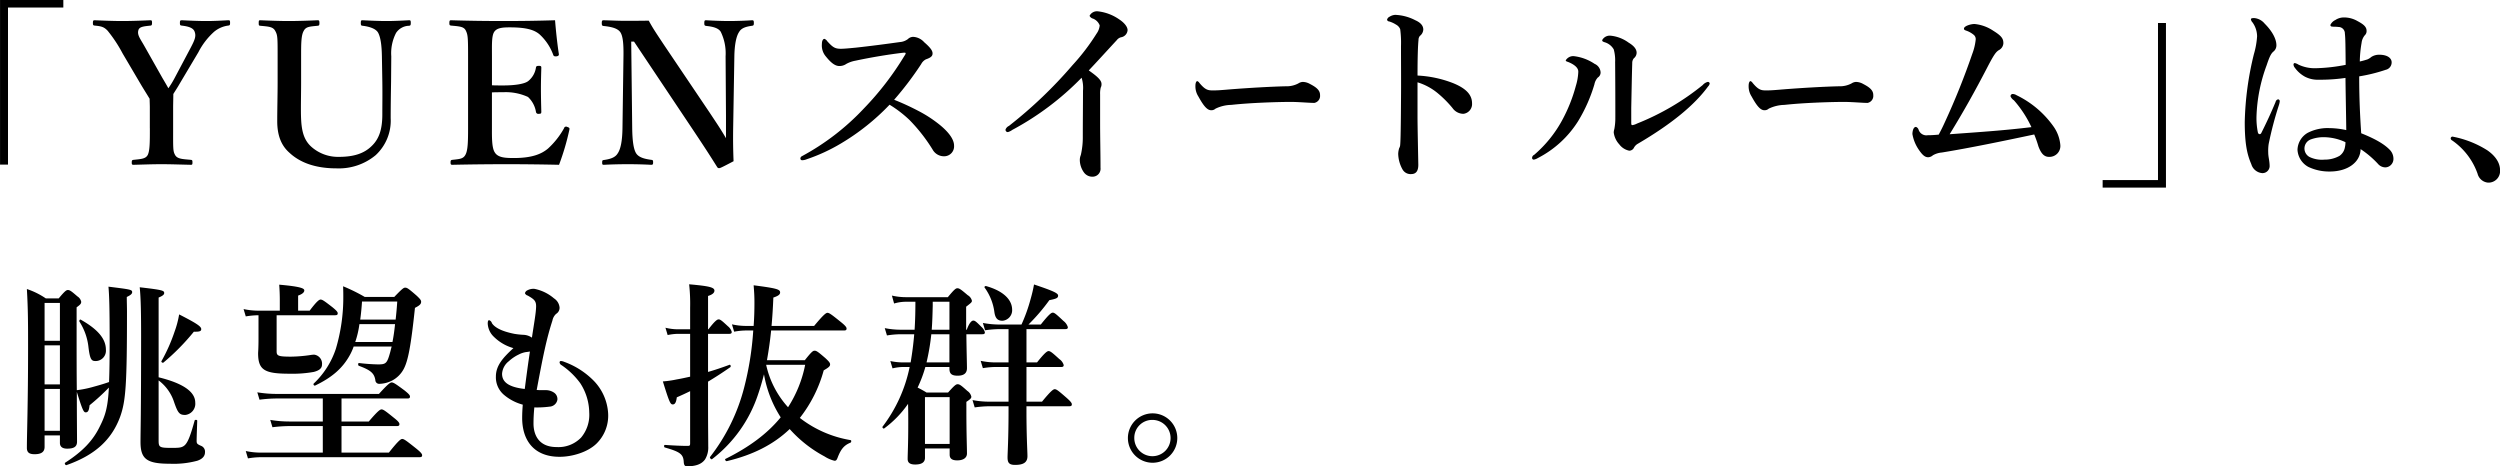 <svg xmlns="http://www.w3.org/2000/svg" width="580.125" height="108.22" viewBox="0 0 580.125 108.22">
  <defs>
    <style>
      .cls-1 {
        fill-rule: evenodd;
      }
    </style>
  </defs>
  <path id="_1_txt_article_3-1_sp.svg" data-name="1/txt_article_3-1_sp.svg" class="cls-1" d="M60.977,3940.75H46.289v38.19h1.848V3942.5h12.84v-1.75Zm20.08,29.77c0,3.08,0,5.11-.462,6.12-0.462.97-1.524,1.01-3.326,1.2-0.323.04-.416,0.14-0.416,0.6s0.046,0.55.462,0.55c2.078-.05,4.342-0.14,6.42-0.14,2.125,0,4.48.09,6.836,0.14,0.323,0,.37-0.09.37-0.55s-0.046-.56-0.37-0.6c-2.032-.19-3.187-0.19-3.7-1.2-0.462-.87-0.416-1.52-0.416-6.12v-4.83c0-.69.046-2.48,0.046-3.13,0.508-.83.924-1.42,1.524-2.48l4.3-7.23a16.431,16.431,0,0,1,3.649-4.74,6.417,6.417,0,0,1,3.233-1.42c0.37-.05.462-0.09,0.462-0.65,0-.5-0.046-0.59-0.416-0.59-1.8.09-3.233,0.18-5.081,0.18s-3.88-.09-5.635-0.18c-0.462,0-.508.09-0.508,0.64,0,0.51.092,0.55,0.416,0.6,1.524,0.18,2.679.5,3,1.42,0.37,1.02.092,1.8-.924,3.73l-3.834,7.23a19.987,19.987,0,0,1-1.339,2.16c-0.508-.92-0.785-1.38-1.386-2.4l-4.157-7.36c-0.924-1.65-1.709-2.57-1.432-3.63,0.185-.88,1.155-0.97,2.864-1.15,0.231-.05.323-0.14,0.323-0.65s-0.092-.59-0.37-0.59c-2.078.09-4.388,0.18-6.513,0.18s-4.249-.09-6.42-0.18c-0.323,0-.416.09-0.416,0.64,0,0.51.092,0.55,0.416,0.6,1.57,0.14,2.171.32,3,1.19a32.01,32.01,0,0,1,3.464,5.25l4.388,7.45c0.693,1.15,1.2,1.94,1.894,3.09,0,0.59.046,1.33,0.046,1.97v4.88ZM135,3959.66c0.046,3.04,0,5.34,0,7.64,0,3.54-.786,5.66-2.356,7.22-1.894,1.94-4.434,2.63-7.76,2.63a9.3,9.3,0,0,1-6.42-2.4c-2.125-1.97-2.356-4.69-2.356-8.78,0-1.98.046-4.1,0.046-6.08v-6.07c0-2.81,0-4.88.6-5.89,0.508-1.01,1.386-1.01,3.233-1.2,0.324-.04.416-0.09,0.416-0.64s-0.092-.64-0.416-0.64c-2.078.09-4.573,0.18-6.743,0.18-1.987,0-4.435-.09-6.559-0.18-0.324,0-.37.09-0.37,0.64s0.046,0.6.37,0.64c1.986,0.19,2.956.23,3.464,1.2,0.554,0.97.554,1.56,0.554,5.89v5.98c0,2.99-.092,6.26-0.092,9.07,0,3.12.831,5.56,2.817,7.31,2.356,2.21,5.866,3.64,10.947,3.64a13.373,13.373,0,0,0,9.053-3.04,10.9,10.9,0,0,0,3.511-8.6c0-2.72.046-5.57,0.092-8.52l0.046-5.84a10.263,10.263,0,0,1,1.109-5.43,3.71,3.71,0,0,1,3-1.66c0.323-.04.416-0.09,0.416-0.69,0-.55-0.093-0.59-0.416-0.59-1.709.09-3.51,0.18-5.173,0.18-1.8,0-3.742-.09-5.589-0.18-0.323,0-.416.04-0.416,0.64,0,0.55.093,0.6,0.416,0.64,1.617,0.19,3.095.69,3.6,1.61,0.554,1.02.831,2.81,0.877,5.48Zm25.439,2.53c0.739-.04,1.8-0.04,2.587-0.04a12.4,12.4,0,0,1,5.773,1.1,6.048,6.048,0,0,1,1.848,3.45,0.55,0.55,0,0,0,.693.46c0.508,0,.554-0.14.554-0.5-0.046-1.66-.092-3.64-0.092-5.34,0-1.56.046-3.18,0.092-4.83,0-.32-0.046-0.46-0.554-0.46-0.554,0-.647.14-0.693,0.41a4.948,4.948,0,0,1-1.8,3.13c-0.832.65-3,1.01-5.82,1.01-0.785,0-1.848,0-2.587-.04v-6.72c0-2.48-.092-4.6.462-5.57,0.6-1.06,2.032-1.15,3.695-1.15,3.6,0,5.635.51,6.929,1.66a11.967,11.967,0,0,1,3.14,4.74c0.093,0.27.278,0.37,0.786,0.32,0.462-.09.554-0.28,0.508-0.55-0.37-2.39-.693-5.48-0.878-7.82-4.018.13-8.083,0.18-11.87,0.18-3.926,0-8.176-.05-12.24-0.18-0.324,0-.416.09-0.416,0.64,0,0.51.092,0.55,0.416,0.6,1.939,0.18,2.909.23,3.371,1.1,0.508,1.01.555,1.61,0.555,6.03v16.7c0,3.08-.047,5.11-0.6,6.12-0.508.97-1.293,1.01-3.048,1.2-0.324.04-.416,0.14-0.416,0.6s0.092,0.55.416,0.55c4.11-.09,8.545-0.14,12.609-0.14,3.834,0,8.083.05,12.148,0.14a56.771,56.771,0,0,0,2.4-8.15c0.046-.27.092-0.46-0.508-0.64a0.493,0.493,0,0,0-.739.32,18.635,18.635,0,0,1-3.7,4.69c-1.478,1.25-3.649,2.21-7.945,2.21-2.032,0-3.695-.09-4.434-1.33-0.693-1.06-.647-3.64-0.647-5.57v-8.33Zm32.97-11.78,14.088,21.08c2.91,4.37,3.741,5.7,5.219,8.05a0.482,0.482,0,0,0,.416.23c0.231,0,.416-0.05,3.372-1.61-0.093-2.53-.139-4.46-0.093-7.64l0.277-16.7c0.047-2.62.416-4.65,1.109-5.66,0.554-.97,1.709-1.24,3-1.43,0.324-.04.416-0.13,0.416-0.64,0-.55-0.092-0.64-0.416-0.64-1.247.09-3.464,0.18-5.311,0.18-1.8,0-3.88-.09-5.358-0.18-0.324,0-.416.09-0.416,0.69,0,0.55.138,0.59,0.554,0.64,1.247,0.14,2.725.41,3.28,1.38a11.383,11.383,0,0,1,1.108,5.66l0.092,13.76v5.24c-1.2-2.07-2.17-3.49-3.787-5.93l-10.577-15.69c-1.8-2.72-2.541-3.78-3.557-5.66-2.263.04-4.3,0.04-5.635,0.04-1.386,0-3.187-.09-4.85-0.13-0.323,0-.415.13-0.415,0.64,0,0.55.092,0.64,0.415,0.69,1.755,0.18,3.233.51,3.88,1.43,0.6,0.87.785,2.67,0.739,5.61l-0.231,16.75c-0.046,2.85-.415,4.83-1.155,5.84-0.6.97-1.893,1.29-3.187,1.47-0.323.05-.369,0.14-0.369,0.6,0,0.42.046,0.51,0.416,0.51,1.662-.09,3.649-0.14,5.542-0.14s3.649,0.05,5.4.14c0.37,0,.462-0.09.462-0.55s-0.046-.56-0.415-0.6c-1.432-.19-2.818-0.51-3.465-1.43s-0.923-2.9-.97-5.84l-0.23-20.16h0.646Zm60.358,13.49a75.325,75.325,0,0,0,6.282-8.29,2.549,2.549,0,0,1,1.109-1.1c1.385-.46,1.524-0.92,1.524-1.38,0-.64-0.554-1.38-1.94-2.58a3.673,3.673,0,0,0-2.448-1.24,1.741,1.741,0,0,0-1.34.51,3.53,3.53,0,0,1-1.847.69c-3.28.46-6.374,0.87-10.162,1.29-1.8.18-2.956,0.27-3.51,0.27-1.386,0-1.894-.32-3.187-1.75a1.353,1.353,0,0,0-.647-0.55c-0.277,0-.6.32-0.6,1.2a3.91,3.91,0,0,0,.97,2.94c1.293,1.61,2.217,2.16,3.094,2.16a2.8,2.8,0,0,0,1.617-.5,6.971,6.971,0,0,1,2.125-.74c3.649-.78,7.806-1.47,11.039-1.84,0.462-.04.6,0,0.6,0.14a1.387,1.387,0,0,1-.277.55,68.452,68.452,0,0,1-9.376,12.19,56.349,56.349,0,0,1-14.457,11.14,0.619,0.619,0,0,0-.324.51,0.4,0.4,0,0,0,.462.41,2.873,2.873,0,0,0,1.016-.23,40.951,40.951,0,0,0,7.9-3.64,52.838,52.838,0,0,0,11.316-9.01,27.147,27.147,0,0,1,4.619,3.54,38.745,38.745,0,0,1,5.358,6.85,3.02,3.02,0,0,0,2.863,1.57,2.307,2.307,0,0,0,2.125-2.49c0-1.33-1.108-3.12-3.88-5.24a29.2,29.2,0,0,0-4.434-2.81A58.5,58.5,0,0,0,253.764,3963.9Zm43.5-5.11a7.753,7.753,0,0,1,.324,2.99c0,2.81-.046,7.27-0.046,10.63a18.02,18.02,0,0,1-.462,4.32,3.026,3.026,0,0,0-.231,1.06,5.034,5.034,0,0,0,.97,2.99,2.39,2.39,0,0,0,2.078.97,1.845,1.845,0,0,0,1.755-2.07c0-3.5-.092-6.95-0.092-10.4v-6.63a5.87,5.87,0,0,1,.139-1.56,1.647,1.647,0,0,0,.184-0.87c0-.92-1.2-1.89-2.956-3.13,1.709-1.8,3.926-4.24,6.513-7.04a1.79,1.79,0,0,1,.97-0.65,1.8,1.8,0,0,0,1.524-1.65c0-.79-0.785-1.75-1.986-2.53a10.683,10.683,0,0,0-4.9-1.84,1.907,1.907,0,0,0-1.94,1.05,1.277,1.277,0,0,0,.831.65,2.753,2.753,0,0,1,1.525,1.56,3.9,3.9,0,0,1-.739,1.93,49.531,49.531,0,0,1-5.543,7.27,102.926,102.926,0,0,1-14.781,14.13,1.515,1.515,0,0,0-.785.83,0.524,0.524,0,0,0,.554.6,3.241,3.241,0,0,0,1.017-.51A65.554,65.554,0,0,0,297.263,3958.79Zm55.33,4c0-1.15-.961-1.84-2.364-2.57a3.467,3.467,0,0,0-1.662-.46,2.091,2.091,0,0,0-1.035.36,5.8,5.8,0,0,1-2.881.65c-3.62.09-8.5,0.37-13.075,0.73-2.18.19-2.881,0.23-3.879,0.23-1.071,0-1.736-.09-3.1-1.74a1.053,1.053,0,0,0-.481-0.42c-0.221,0-.443.37-0.443,1.11a4.347,4.347,0,0,0,.7,2.48c1.145,2.07,2,3.17,2.955,3.17a1.388,1.388,0,0,0,1-.36,8.728,8.728,0,0,1,3.657-.88c4.543-.5,10.9-0.69,13.814-0.69,1.81,0,4.322.23,5.467,0.23A1.647,1.647,0,0,0,352.593,3962.79Zm22.619-4.51c0-4.28.092-6.99,0.231-8.28a1.42,1.42,0,0,1,.323-0.92,1.97,1.97,0,0,0,.785-1.47c0-.88-0.6-1.61-1.847-2.16a10.95,10.95,0,0,0-4.665-1.25,2.691,2.691,0,0,0-1.294.42,1.059,1.059,0,0,0-.6.69,0.486,0.486,0,0,0,.462.41,6.183,6.183,0,0,1,1.616.74,2.08,2.08,0,0,1,.97,1.06,23.948,23.948,0,0,1,.185,3.91c0,4.32.046,8.23,0,12.6-0.046,8.42-.138,9.71-0.185,10.31a1.645,1.645,0,0,1-.231.78,4.85,4.85,0,0,0-.231,1.34,7.766,7.766,0,0,0,1.017,3.63,2.135,2.135,0,0,0,1.94,1.06c0.923,0,1.709-.41,1.709-2.16-0.093-4.97-.185-9.2-0.185-11.14v-8a13.492,13.492,0,0,1,4.8,2.62,25.451,25.451,0,0,1,3.326,3.36,3.108,3.108,0,0,0,2.54,1.33,2.282,2.282,0,0,0,1.987-2.44c0-2.07-1.525-3.49-4.3-4.64A26.16,26.16,0,0,0,375.212,3958.28Zm45.854-3.03c0.047,5.84.047,8.97,0.047,12.65a13.6,13.6,0,0,1-.231,2.81,3,3,0,0,0-.139.78,4.978,4.978,0,0,0,1.293,2.76,3.829,3.829,0,0,0,2.31,1.47,1.23,1.23,0,0,0,1.062-.64,2.316,2.316,0,0,1,.924-0.97c7.991-4.69,13.21-9.06,16.305-13.3a1.345,1.345,0,0,0,.369-0.64,0.4,0.4,0,0,0-.462-0.41,2.261,2.261,0,0,0-1.154.73,58.413,58.413,0,0,1-15.243,8.93,3.332,3.332,0,0,1-1.108.37c-0.185,0-.231-0.19-0.231-0.6v-3.41c0.092-4.51.138-7.31,0.231-10.4a1.686,1.686,0,0,1,.369-1.1,1.677,1.677,0,0,0,.647-1.29c0-1.06-1.016-1.84-1.848-2.34a8.523,8.523,0,0,0-4.2-1.62,2,2,0,0,0-1.94,1.02c0,0.32.185,0.36,0.554,0.5a3.59,3.59,0,0,1,2.125,1.66A9.5,9.5,0,0,1,421.066,3955.25Zm-8.544,2.11a12.623,12.623,0,0,1-.555,3.27,36.379,36.379,0,0,1-3.187,8.01,28.285,28.285,0,0,1-6.512,8.05,0.778,0.778,0,0,0-.462.64,0.383,0.383,0,0,0,.415.46,2.812,2.812,0,0,0,.924-0.37,23.934,23.934,0,0,0,9.33-8.55,36.126,36.126,0,0,0,3.788-8.56,3.221,3.221,0,0,1,.785-1.57,1.374,1.374,0,0,0,.647-1.19,2.288,2.288,0,0,0-1.386-1.98,10.874,10.874,0,0,0-4.9-1.8,2.055,2.055,0,0,0-1.8.97c0,0.23.231,0.28,0.6,0.41C411.459,3955.66,412.522,3956.4,412.522,3957.36Zm68.446,5.43c0-1.15-.961-1.84-2.364-2.57a3.468,3.468,0,0,0-1.663-.46,2.091,2.091,0,0,0-1.034.36,5.8,5.8,0,0,1-2.881.65c-3.62.09-8.5,0.37-13.075,0.73-2.18.19-2.882,0.23-3.879,0.23-1.071,0-1.736-.09-3.1-1.74a1.053,1.053,0,0,0-.481-0.42c-0.221,0-.443.37-0.443,1.11a4.347,4.347,0,0,0,.7,2.48c1.145,2.07,1.994,3.17,2.955,3.17a1.388,1.388,0,0,0,1-.36,8.728,8.728,0,0,1,3.657-.88c4.543-.5,10.9-0.69,13.814-0.69,1.81,0,4.322.23,5.467,0.23A1.648,1.648,0,0,0,480.968,3962.79Zm36.706,7.46c-6.374.78-12.1,1.15-18.984,1.65,3.279-5.34,5.866-9.98,8.591-15.23,1.755-3.4,2.171-3.86,2.818-4.28a1.9,1.9,0,0,0,1.062-1.61c0-1.06-.416-1.7-2.356-2.9a9.309,9.309,0,0,0-4.341-1.56c-0.97,0-2.448.51-2.448,1.06,0,0.18.046,0.32,0.461,0.46a5.412,5.412,0,0,1,1.709.92,1.291,1.291,0,0,1,.555,1.15,13.026,13.026,0,0,1-.786,3.31,166.512,166.512,0,0,1-6.327,15.78c-0.416.92-.786,1.71-1.478,2.99-1.109.1-1.8,0.14-2.541,0.14a1.9,1.9,0,0,1-2.125-1.29,1.008,1.008,0,0,0-.6-0.64c-0.693,0-.831,1.2-0.831,1.66a9.137,9.137,0,0,0,1.478,3.63c0.785,1.15,1.385,1.75,2.171,1.75a1.744,1.744,0,0,0,1.108-.46,5.064,5.064,0,0,1,2.079-.64c6.512-1.06,14.272-2.67,21.431-4.19a27.4,27.4,0,0,1,.97,2.76c0.647,1.75,1.386,2.44,2.448,2.44a2.525,2.525,0,0,0,2.633-2.81,8.7,8.7,0,0,0-1.57-4.23,22.462,22.462,0,0,0-8.592-7.27,1.737,1.737,0,0,0-.923-0.28,0.518,0.518,0,0,0-.462.55,2.1,2.1,0,0,0,.785.92A25.977,25.977,0,0,1,517.674,3970.25Zm16.524,14.03h14.688v-38.19h-1.848v36.44H534.2v1.75Zm59.993-12.61c-0.231-3.54-.462-7.68-0.462-13.2a37.735,37.735,0,0,0,6.143-1.52,1.751,1.751,0,0,0,1.386-1.75c0-.83-0.786-1.75-2.91-1.75a3.326,3.326,0,0,0-1.8.51,3.478,3.478,0,0,1-.97.6c-0.462.13-.831,0.27-1.709,0.46a27.236,27.236,0,0,1,.416-4.33,3.333,3.333,0,0,1,.739-1.75,1.308,1.308,0,0,0,.416-1.06c0-.96-0.832-1.56-2.125-2.25a6.208,6.208,0,0,0-3.233-.83,3.548,3.548,0,0,0-1.894.6,2.413,2.413,0,0,0-1.155,1.15,0.4,0.4,0,0,0,.37.37c0.138,0,.369.04,0.554,0.04a6.929,6.929,0,0,1,.97.05,1.493,1.493,0,0,1,1.478,1.52c0.139,1.19.139,2.99,0.185,7.27a40.418,40.418,0,0,1-6.975.78,8.784,8.784,0,0,1-3.972-.83,2.652,2.652,0,0,0-.878-0.37,0.326,0.326,0,0,0-.277.37,1.263,1.263,0,0,0,.324.74,7.007,7.007,0,0,0,2.355,2.07,6.4,6.4,0,0,0,3.141.69,40.483,40.483,0,0,0,6.236-.42c0.046,4.19.138,7.92,0.184,12.11a18.772,18.772,0,0,0-3.926-.46,10.072,10.072,0,0,0-5.034,1.1,4.7,4.7,0,0,0-2.356,3.91,4.8,4.8,0,0,0,2.541,4,11.217,11.217,0,0,0,4.942,1.06c4.249,0,7.113-2.21,7.159-5.2a22.07,22.07,0,0,1,4.018,3.41,2.319,2.319,0,0,0,1.663.83,1.873,1.873,0,0,0,1.247-.46,1.979,1.979,0,0,0,.693-1.57,2.976,2.976,0,0,0-.877-2.07C599.41,3974.06,597.193,3972.87,594.191,3971.67Zm-3.649,2.07a5.625,5.625,0,0,1-.139,1.24,3.04,3.04,0,0,1-1.247,1.94,6.9,6.9,0,0,1-3.464.87,6.649,6.649,0,0,1-3.464-.6,2.239,2.239,0,0,1,.277-4.09,8.587,8.587,0,0,1,3.279-.51A12.031,12.031,0,0,1,590.542,3973.74Zm-15.243-9.48a0.443,0.443,0,0,0-.369-0.46,0.738,0.738,0,0,0-.6.6c-1.154,2.76-2.124,4.83-3.325,7.23-0.185.36-.647,0.36-0.785-0.14a16.631,16.631,0,0,1-.324-3.73,37.279,37.279,0,0,1,2.356-11.87c0.6-1.79.97-2.67,1.57-3.17a1.822,1.822,0,0,0,.693-1.48c0-1.47-1.016-3.31-2.725-5.01a3.52,3.52,0,0,0-2.448-1.29c-0.508,0-.739.09-0.739,0.28a1.287,1.287,0,0,0,.369.73,5.613,5.613,0,0,1,1.063,3.22,18.941,18.941,0,0,1-.739,4.14,71.453,71.453,0,0,0-2.125,15.74c0,5.11.554,7.55,1.524,9.8a2.885,2.885,0,0,0,2.494,2.07,1.656,1.656,0,0,0,1.756-1.56c0-1.29-.324-2.17-0.324-3.18a10.7,10.7,0,0,1,.093-1.98,81.143,81.143,0,0,1,2.4-9.11A4.606,4.606,0,0,0,575.3,3964.26Zm39.988,9.07a15.741,15.741,0,0,1,5.912,7.73,2.748,2.748,0,0,0,2.448,2.07,2.685,2.685,0,0,0,2.771-2.85c0-1.66-.97-3.27-2.956-4.65a23.1,23.1,0,0,0-8.083-3.18,0.418,0.418,0,0,0-.416.42A0.579,0.579,0,0,0,615.287,3973.33ZM64.064,4012.06c0.831-.6,1.062-0.83,1.062-1.29a1.955,1.955,0,0,0-.878-1.24c-1.386-1.2-1.755-1.48-2.217-1.48-0.369,0-.739.28-2.125,1.94h-3a17.655,17.655,0,0,0-4.388-2.17c0.277,4.88.277,7.92,0.277,13.71,0,12.98-.277,19.93-0.277,23.15,0,1.1.6,1.47,1.8,1.47,1.524,0,2.309-.51,2.309-1.7v-2.67h3.557v1.75c0,0.92.647,1.33,1.663,1.33,1.524,0,2.309-.41,2.309-1.61,0-1.79-.046-5.84-0.046-11.55,1.247,4.01,1.571,4.74,2.032,4.74,0.554,0,.785-0.37.924-1.65a50.835,50.835,0,0,0,4.48-4.1c-0.231,4.51-.785,6.4-2.079,8.97-1.617,3.36-4.019,5.85-8.083,8.47-0.185.14,0.092,0.64,0.323,0.55,6.559-2.3,10.485-5.84,12.471-11.27,1.293-3.64,1.57-7.46,1.57-24.34,0-1.15-.046-2.26-0.046-3.41,0.878-.41,1.247-0.73,1.247-1.1,0-.6-0.277-0.64-5.5-1.29,0.185,2.03.277,5.02,0.277,12.79,0,4.01-.046,7-0.139,9.34-1.432.51-2.817,0.88-4.111,1.24a23.921,23.921,0,0,1-3.372.65c-0.046-3.96-.046-8.74-0.046-14.13v-5.1Zm-3.88,7.77H56.627v-8.79h3.557v8.79Zm-3.557,1.06h3.557v9.06H56.627v-9.06Zm0,10.12h3.557v9.71H56.627v-9.71Zm26.466-1.98a10.2,10.2,0,0,1,3.6,5.07c0.878,2.53,1.247,2.94,2.587,2.94a2.612,2.612,0,0,0,2.31-2.85c0-2.58-2.91-4.51-8.5-5.89v-18.5c0.97-.41,1.293-0.69,1.293-1.06,0-.59-0.508-0.73-5.681-1.33,0.277,2.67.323,6.62,0.323,11.32,0,18.68-.139,21.85-0.139,24.57,0,3.95,1.432,5.06,6.79,5.06a21.109,21.109,0,0,0,6.374-.69c1.247-.42,1.8-1.11,1.8-1.98a1.44,1.44,0,0,0-.878-1.47c-0.97-.42-1.062-0.55-1.062-1.2,0-.78.092-3.08,0.139-4.65,0-.23-0.554-0.27-0.6-0.04-0.924,3.36-1.524,4.97-2.263,5.7-0.693.65-1.432,0.65-3.141,0.65-2.771,0-2.956-.14-2.956-1.75v-13.9Zm-12.24-7.13c0-2.57-1.94-4.78-5.866-6.99-0.185-.09-0.37.27-0.277,0.46a13.608,13.608,0,0,1,2.078,5.75c0.37,3.27.785,3.41,1.755,3.41A2.4,2.4,0,0,0,70.854,4021.9Zm22.124-4.78c0-.6-0.97-1.29-5.127-3.41a22.188,22.188,0,0,1-1.062,4.01,39.215,39.215,0,0,1-3.049,6.85c-0.092.19,0.277,0.46,0.462,0.32a52.342,52.342,0,0,0,7.067-7.17C92.655,4017.76,92.978,4017.58,92.978,4017.12Zm44.191,4.05c-0.139.46-.231,0.87-0.324,1.24-0.739,2.67-.97,2.9-2.863,2.9a42.218,42.218,0,0,1-4.388-.32c-0.231-.05-0.277.55-0.047,0.64,2.726,1.01,3.557,1.7,3.834,3.31a0.879,0.879,0,0,0,.924.88,6.848,6.848,0,0,0,3.095-.83,6.432,6.432,0,0,0,2.494-2.49c1.108-1.97,1.755-5.61,2.679-14.31,1.062-.55,1.432-0.87,1.432-1.42,0-.37-0.278-0.69-1.063-1.43-1.8-1.56-2.171-1.84-2.633-1.84-0.369,0-.739.28-2.54,2.16h-6.836a40.029,40.029,0,0,0-5.034-2.48c0.046,1.1.046,1.84,0.046,2.39a41.814,41.814,0,0,1-1.709,12.06,19.476,19.476,0,0,1-5.173,8.14,0.316,0.316,0,0,0,.323.46c3.834-1.84,6.374-3.96,8.083-7.09a12.45,12.45,0,0,0,.878-1.97h8.822Zm-7.3-6.26c0.185-1.2.369-3.31,0.415-4.19h8.176c-0.092,1.52-.231,2.9-0.37,4.19h-8.221Zm8.083,1.06c-0.139,1.38-.323,2.76-0.6,4.14h-8.637a21.667,21.667,0,0,0,.97-4.14h8.268Zm-16.767,29.81H106.776a16.53,16.53,0,0,1-3.464-.37l0.508,1.71a19,19,0,0,1,3.049-.28h36.766c0.462,0,.6-0.14.6-0.46s-0.37-.74-1.386-1.56c-2.31-1.84-2.818-2.21-3.233-2.21-0.324,0-.878.37-3.095,3.17H125.529v-6.16H138.37c0.461,0,.6-0.14.6-0.46s-0.37-.74-1.247-1.43c-1.986-1.61-2.494-1.98-2.91-1.98-0.323,0-.878.37-2.956,2.81h-6.328v-5.34h15.289c0.461,0,.6-0.14.6-0.46s-0.369-.69-1.293-1.43c-1.986-1.47-2.541-1.84-2.956-1.84-0.324,0-.878.37-2.956,2.67H110.471a27.81,27.81,0,0,1-4.48-.37l0.508,1.71a31.505,31.505,0,0,1,3.926-.28h10.762v5.34h-7.76a26.9,26.9,0,0,1-4.434-.37l0.508,1.7a33.278,33.278,0,0,1,3.88-.27h7.806v6.16Zm-10.716-31.88h13.58c0.462,0,.6-0.14.6-0.46s-0.369-.69-1.2-1.38c-1.848-1.43-2.356-1.8-2.772-1.8-0.323,0-.877.37-2.54,2.58H115.46v-3.5c0.924-.32,1.432-0.73,1.432-1.19,0-.42-0.508-0.88-5.82-1.34,0.092,1.2.138,2.39,0.138,3.59v2.44h-4.988a16.437,16.437,0,0,1-3.418-.37l0.508,1.7a19.493,19.493,0,0,1,2.956-.27v5.38c0,2.48-.092,3.13-0.092,3.45,0,3.91,1.524,4.74,7.251,4.74a27.912,27.912,0,0,0,5.636-.41c1.339-.33,1.939-0.88,1.939-1.71a2.1,2.1,0,0,0-1.8-2.3,5.507,5.507,0,0,0-.924.09,33.531,33.531,0,0,1-4.434.37c-3,0-3.372-.18-3.372-1.24v-8.37Zm59.8,21.39a22.591,22.591,0,0,0,3.557-.18,1.935,1.935,0,0,0,1.8-1.61,1.79,1.79,0,0,0-.739-1.61,3.407,3.407,0,0,0-1.709-.6c-0.878-.05-1.432.04-2.356-0.05,1.478-7.91,2.264-11.82,3.649-16.1a2.8,2.8,0,0,1,.878-1.57,1.645,1.645,0,0,0,.785-1.42,2.821,2.821,0,0,0-1.293-2.16,9.958,9.958,0,0,0-4.527-2.21,2.963,2.963,0,0,0-1.616.32,1.017,1.017,0,0,0-.6.69,0.961,0.961,0,0,0,.647.55c1.432,0.83,1.986,1.2,1.94,2.62-0.046,1.52-.416,3.45-0.97,7.14a3.777,3.777,0,0,0-1.848-.65,18.2,18.2,0,0,1-2.217-.23c-3.233-.64-4.665-1.61-5.219-2.48a1,1,0,0,0-.647-0.69c-0.231,0-.323.27-0.323,0.78a4.517,4.517,0,0,0,1.432,3.08,10.391,10.391,0,0,0,4.526,2.62c-2.355,2.17-4.064,4.01-4.064,6.58a5.326,5.326,0,0,0,1.847,4.24,11.234,11.234,0,0,0,4.388,2.3c-0.092,1.15-.138,2.11-0.138,3.08,0,5.15,2.679,9.02,8.683,9.02,3,0,6.559-1.11,8.545-3.04a9.092,9.092,0,0,0,2.725-6.95,11.832,11.832,0,0,0-3.51-7.82,18.437,18.437,0,0,0-6.7-4.23,2.26,2.26,0,0,0-.692-0.18,0.306,0.306,0,0,0-.37.32,0.82,0.82,0,0,0,.462.64,17.5,17.5,0,0,1,4.342,4.19,12.779,12.779,0,0,1,2.078,6.81,8.2,8.2,0,0,1-1.894,5.8,7.291,7.291,0,0,1-5.681,2.2c-4.157,0-5.358-2.85-5.358-5.47A36.71,36.71,0,0,1,170.274,4035.29Zm-1.016-12.97c-0.416,2.71-.785,5.47-1.2,8.69-4.065-.46-5.266-1.79-5.266-3.54a4.019,4.019,0,0,1,1.571-2.9,9.216,9.216,0,0,1,2.309-1.56,5.583,5.583,0,0,1,1.663-.56C168.75,4022.41,168.981,4022.36,169.258,4022.32Zm41.328-4.1h4.9c0.462,0,.6-0.14.6-0.46a2.536,2.536,0,0,0-.877-1.29c-1.34-1.24-1.755-1.61-2.171-1.61-0.323,0-.878.37-2.356,2.3h-0.092v-7.73c1.016-.32,1.478-0.73,1.478-1.24,0-.78-1.293-1.06-5.866-1.47a40.761,40.761,0,0,1,.231,5.43v5.01h-2.864a11.876,11.876,0,0,1-2.864-.36l0.509,1.7a11.983,11.983,0,0,1,2.4-.28h2.818v9.94c-1.062.23-2.079,0.46-3.141,0.64a23.307,23.307,0,0,1-3.187.46c1.524,4.93,1.755,5.34,2.309,5.34,0.509,0,.786-0.5.924-1.65,1.063-.46,2.079-0.93,3.095-1.43v12.01c0,0.6-.046.69-0.647,0.69-1.339,0-3.325-.09-5.219-0.23-0.231,0-.231.55,0,0.6,3.556,1.01,4.3,1.56,4.388,3.4,0.046,0.69.277,0.97,0.693,0.97,2.124,0,3.464-.51,4.249-1.61a5.3,5.3,0,0,0,.739-3.04c0-1.98-.046-3.96-0.046-10.35v-4.65c1.617-.97,3.326-2.07,5.173-3.36,0.185-.14.046-0.64-0.185-0.55-1.755.64-3.371,1.2-4.988,1.66v-8.84Zm13.672,6.12q0.624-3.45.97-6.9h16.905c0.462,0,.6-0.14.6-0.46s-0.369-.74-1.339-1.52c-2.171-1.75-2.679-2.12-3.095-2.12-0.323,0-.877.37-3.094,3.04H225.32c0.185-2.07.324-4.23,0.416-6.58,1.108-.37,1.57-0.69,1.57-1.19,0-.74-0.877-0.97-6.143-1.66,0.139,1.79.185,2.62,0.185,4.05,0,1.7-.046,3.54-0.185,5.38h-1.8a14.568,14.568,0,0,1-3.233-.37l0.508,1.71a15.486,15.486,0,0,1,2.725-.28h1.709a70.932,70.932,0,0,1-2.125,13.3,43.9,43.9,0,0,1-7.9,16.05c-0.139.19,0.277,0.65,0.462,0.51a31.369,31.369,0,0,0,10.669-15c0.508-1.47.97-3.04,1.386-4.69a26.925,26.925,0,0,0,3.88,9.98c-3.049,3.73-7.206,6.86-12.841,9.66-0.184.1,0.093,0.56,0.324,0.51,6.05-1.43,10.854-3.86,14.6-7.45a29.314,29.314,0,0,0,8.083,6.35,7.572,7.572,0,0,0,2.31,1.01c0.369,0,.508-0.14.739-0.74,0.739-1.93,1.478-2.85,2.956-3.45,0.231-.09.277-0.55,0.046-0.6a26.232,26.232,0,0,1-11.778-5.15,31.142,31.142,0,0,0,5.543-11.04c1.2-.69,1.478-0.97,1.478-1.38,0-.37-0.277-0.69-1.063-1.43-1.709-1.47-2.078-1.75-2.54-1.75-0.37,0-.739.28-2.263,2.21h-8.776Zm8.868,1.06a28.316,28.316,0,0,1-3.972,9.85,21.464,21.464,0,0,1-5.081-9.85h9.053Zm37.355-8.14v-5.34c1.2-.92,1.339-1.06,1.339-1.38a2.017,2.017,0,0,0-.97-1.29c-1.57-1.33-1.94-1.61-2.4-1.61-0.369,0-.739.28-2.217,2.07h-9.746a14.58,14.58,0,0,1-3.233-.37l0.508,1.84a9.749,9.749,0,0,1,2.818-.41H258.7c0,2.16-.047,4.32-0.185,6.49h-3.326a18.864,18.864,0,0,1-3.6-.37l0.509,1.7a21.311,21.311,0,0,1,3.094-.28h3.233c-0.184,2.21-.461,4.37-0.831,6.54h-1.8a14.348,14.348,0,0,1-2.91-.32l0.508,1.7a10.873,10.873,0,0,1,2.494-.32h1.478a33.965,33.965,0,0,1-6.282,13.84c-0.138.19,0.185,0.56,0.37,0.42a24,24,0,0,0,5.543-5.71c0.046,1.48.046,2.95,0.046,4.65,0,4.74-.139,6.99-0.139,8.14,0,0.92.6,1.29,1.755,1.29,1.478,0,2.264-.5,2.264-1.56v-2.16h5.727v1.42c0,0.92.554,1.34,1.755,1.34,1.432,0,2.263-.6,2.263-1.61,0-1.2-.138-4.65-0.138-9.94V4034c0.831-.55,1.155-0.82,1.155-1.19a2.138,2.138,0,0,0-.924-1.34c-1.432-1.29-1.8-1.56-2.263-1.56-0.37,0-.739.27-2.217,1.93h-4.989a23.3,23.3,0,0,0-2.078-1.15,29.948,29.948,0,0,0,1.8-4.78H266.6v0.41c0,1.15.508,1.61,1.894,1.61,1.431,0,2.17-.55,2.17-1.75,0-1.06-.092-3.82-0.138-7.87h3.695c0.462,0,.6-0.13.6-0.46a2.455,2.455,0,0,0-.74-1.19c-1.154-1.15-1.524-1.52-1.939-1.52-0.324,0-.878.37-1.525,2.12h-0.138Zm-3.88,0H262.49c0.139-1.85.185-3.69,0.231-5.53v-0.96h3.88v6.49Zm0,1.05v6.54h-5.312a52.475,52.475,0,0,0,1.109-6.54h4.2Zm0.046,25.45H260.92V4032.9h5.727v10.86Zm17.829-26.64h9.007c0.462,0,.6-0.14.6-0.46a2.892,2.892,0,0,0-1.016-1.43c-1.663-1.56-2.078-1.93-2.494-1.93-0.323,0-.878.37-2.771,2.76h-2.864a44.073,44.073,0,0,0,4.85-5.66c1.663-.32,2.032-0.51,2.032-1.06s-1.062-1.06-5.589-2.58a31.694,31.694,0,0,1-.785,3.36,37.775,37.775,0,0,1-2.125,5.94h-5.034a21.159,21.159,0,0,1-3.926-.37l0.508,1.7a25.9,25.9,0,0,1,3.418-.27h2.032v7.73h-3.048a16.423,16.423,0,0,1-3.418-.37l0.508,1.7a18.445,18.445,0,0,1,2.91-.27h3.048v8.05h-4.434a21.159,21.159,0,0,1-3.926-.37l0.508,1.7a25.916,25.916,0,0,1,3.418-.27h4.434v0.87c0,6.67-.231,10.03-0.231,11,0,1.24.37,1.74,1.755,1.74,1.94,0,2.864-.59,2.864-2.02,0-1.1-.231-4.42-0.231-10.67v-0.92h9.931c0.462,0,.6-0.14.6-0.46s-0.369-.74-1.2-1.48c-1.894-1.65-2.355-2.02-2.771-2.02-0.323,0-.878.37-2.956,2.9h-3.6v-8.05h8.037c0.462,0,.6-0.14.6-0.46a2.567,2.567,0,0,0-1.016-1.38c-1.616-1.48-2.078-1.85-2.494-1.85-0.323,0-.878.37-2.679,2.63h-2.448v-7.73Zm-3.326-4.51c0-2.16-1.8-4.28-6.05-5.48-0.231-.04-0.462.19-0.324,0.37a12.377,12.377,0,0,1,2.264,5.71c0.231,1.56.877,1.97,1.893,1.97A2.459,2.459,0,0,0,281.15,4012.61Zm32.6,24.06a5.73,5.73,0,1,0,5.727,5.71A5.727,5.727,0,0,0,313.747,4036.67Zm0,1.52a4.21,4.21,0,1,1-4.25,4.19A4.153,4.153,0,0,1,313.747,4038.19Z" transform="translate(-46.281 -3940.75)"/>
</svg>
